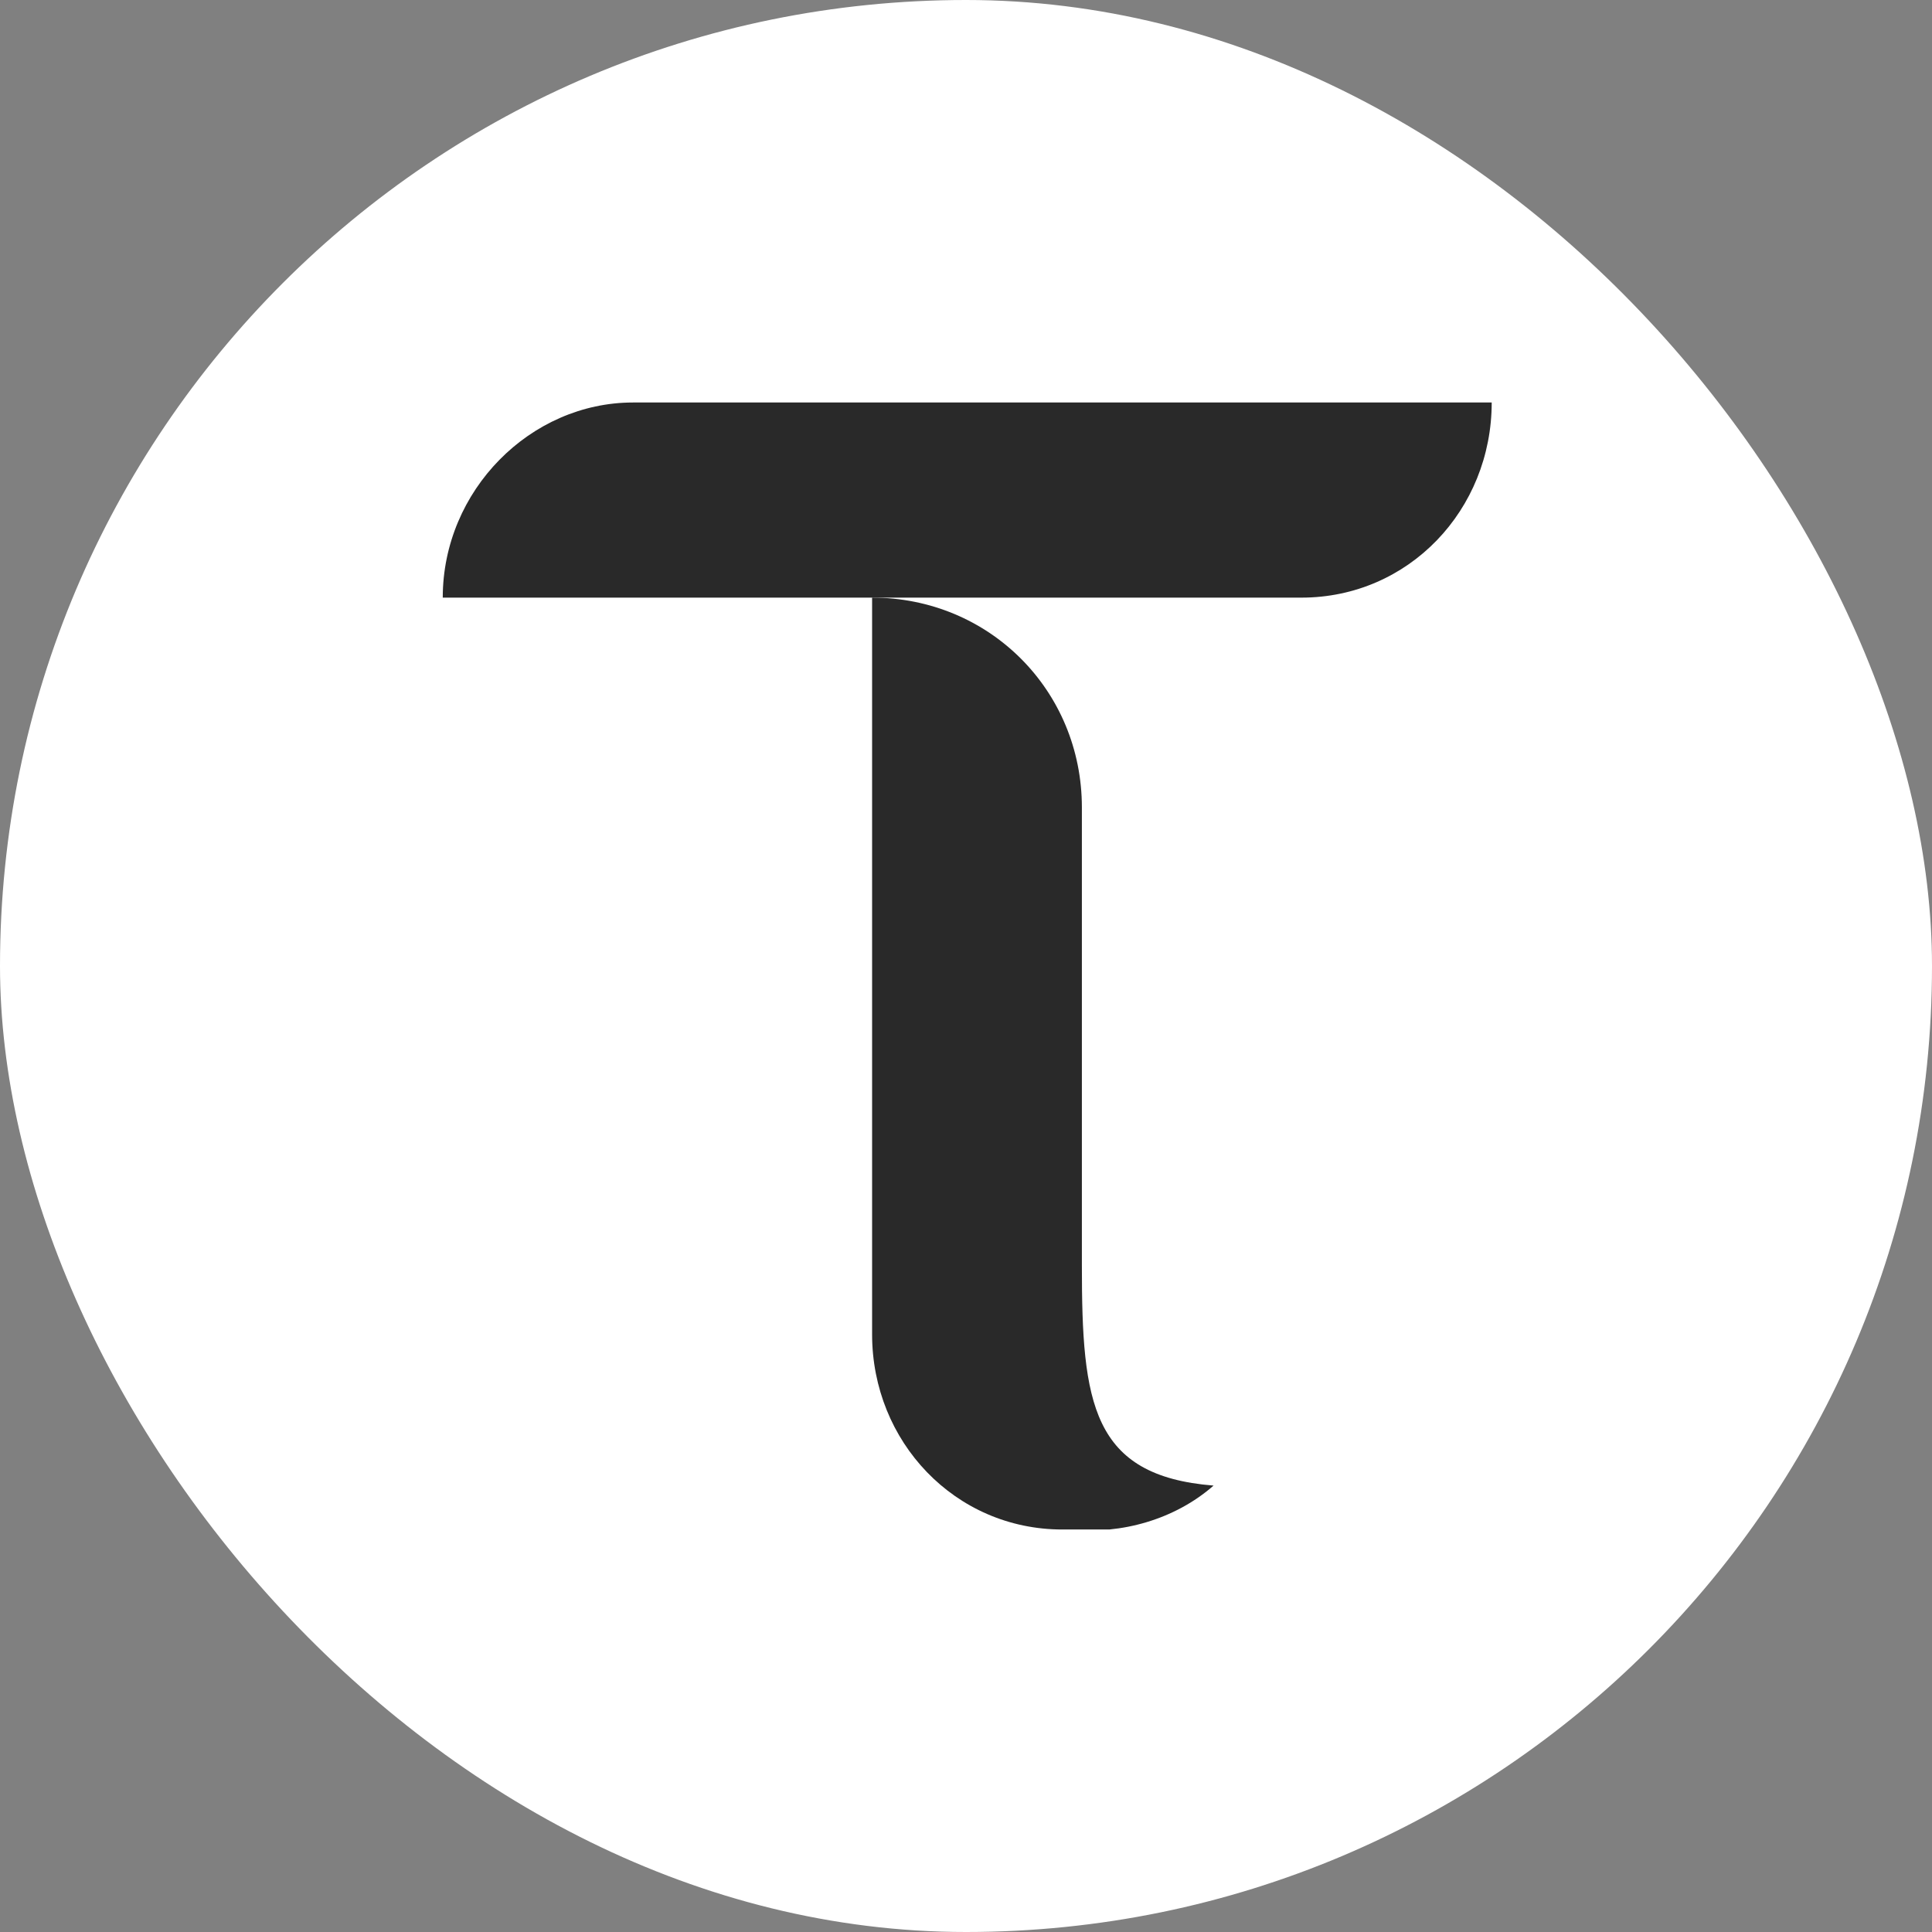 <svg xmlns="http://www.w3.org/2000/svg" width="48" height="48" viewBox="0 0 48 48" fill="none"><rect x="0" y="0" width="48" height="48" fill="#808080" stroke="none"/><rect width="48" height="48" rx="24" fill="white"></rect><g clip-path="url(#clip0_6518_30018)"><path d="M26.879 31.454V20.061C26.879 17.151 24.576 14.848 21.667 14.848V33.151C21.667 35.818 23.727 38 26.394 38C26.515 38 26.515 38 26.636 38C27.849 38.121 29.182 37.758 30.151 36.909C27.121 36.667 26.879 34.849 26.879 31.454Z" fill="#292929"></path><path d="M15.727 10C13.182 10 11 12.182 11 14.848H32.333C35 14.848 37.061 12.667 37.061 10C37.182 10 15.727 10 15.727 10Z" fill="#292929"></path></g><defs><clipPath id="clip0_6518_30018"><rect width="26.182" height="28" fill="white" transform="translate(11 10)"></rect></clipPath></defs></svg>